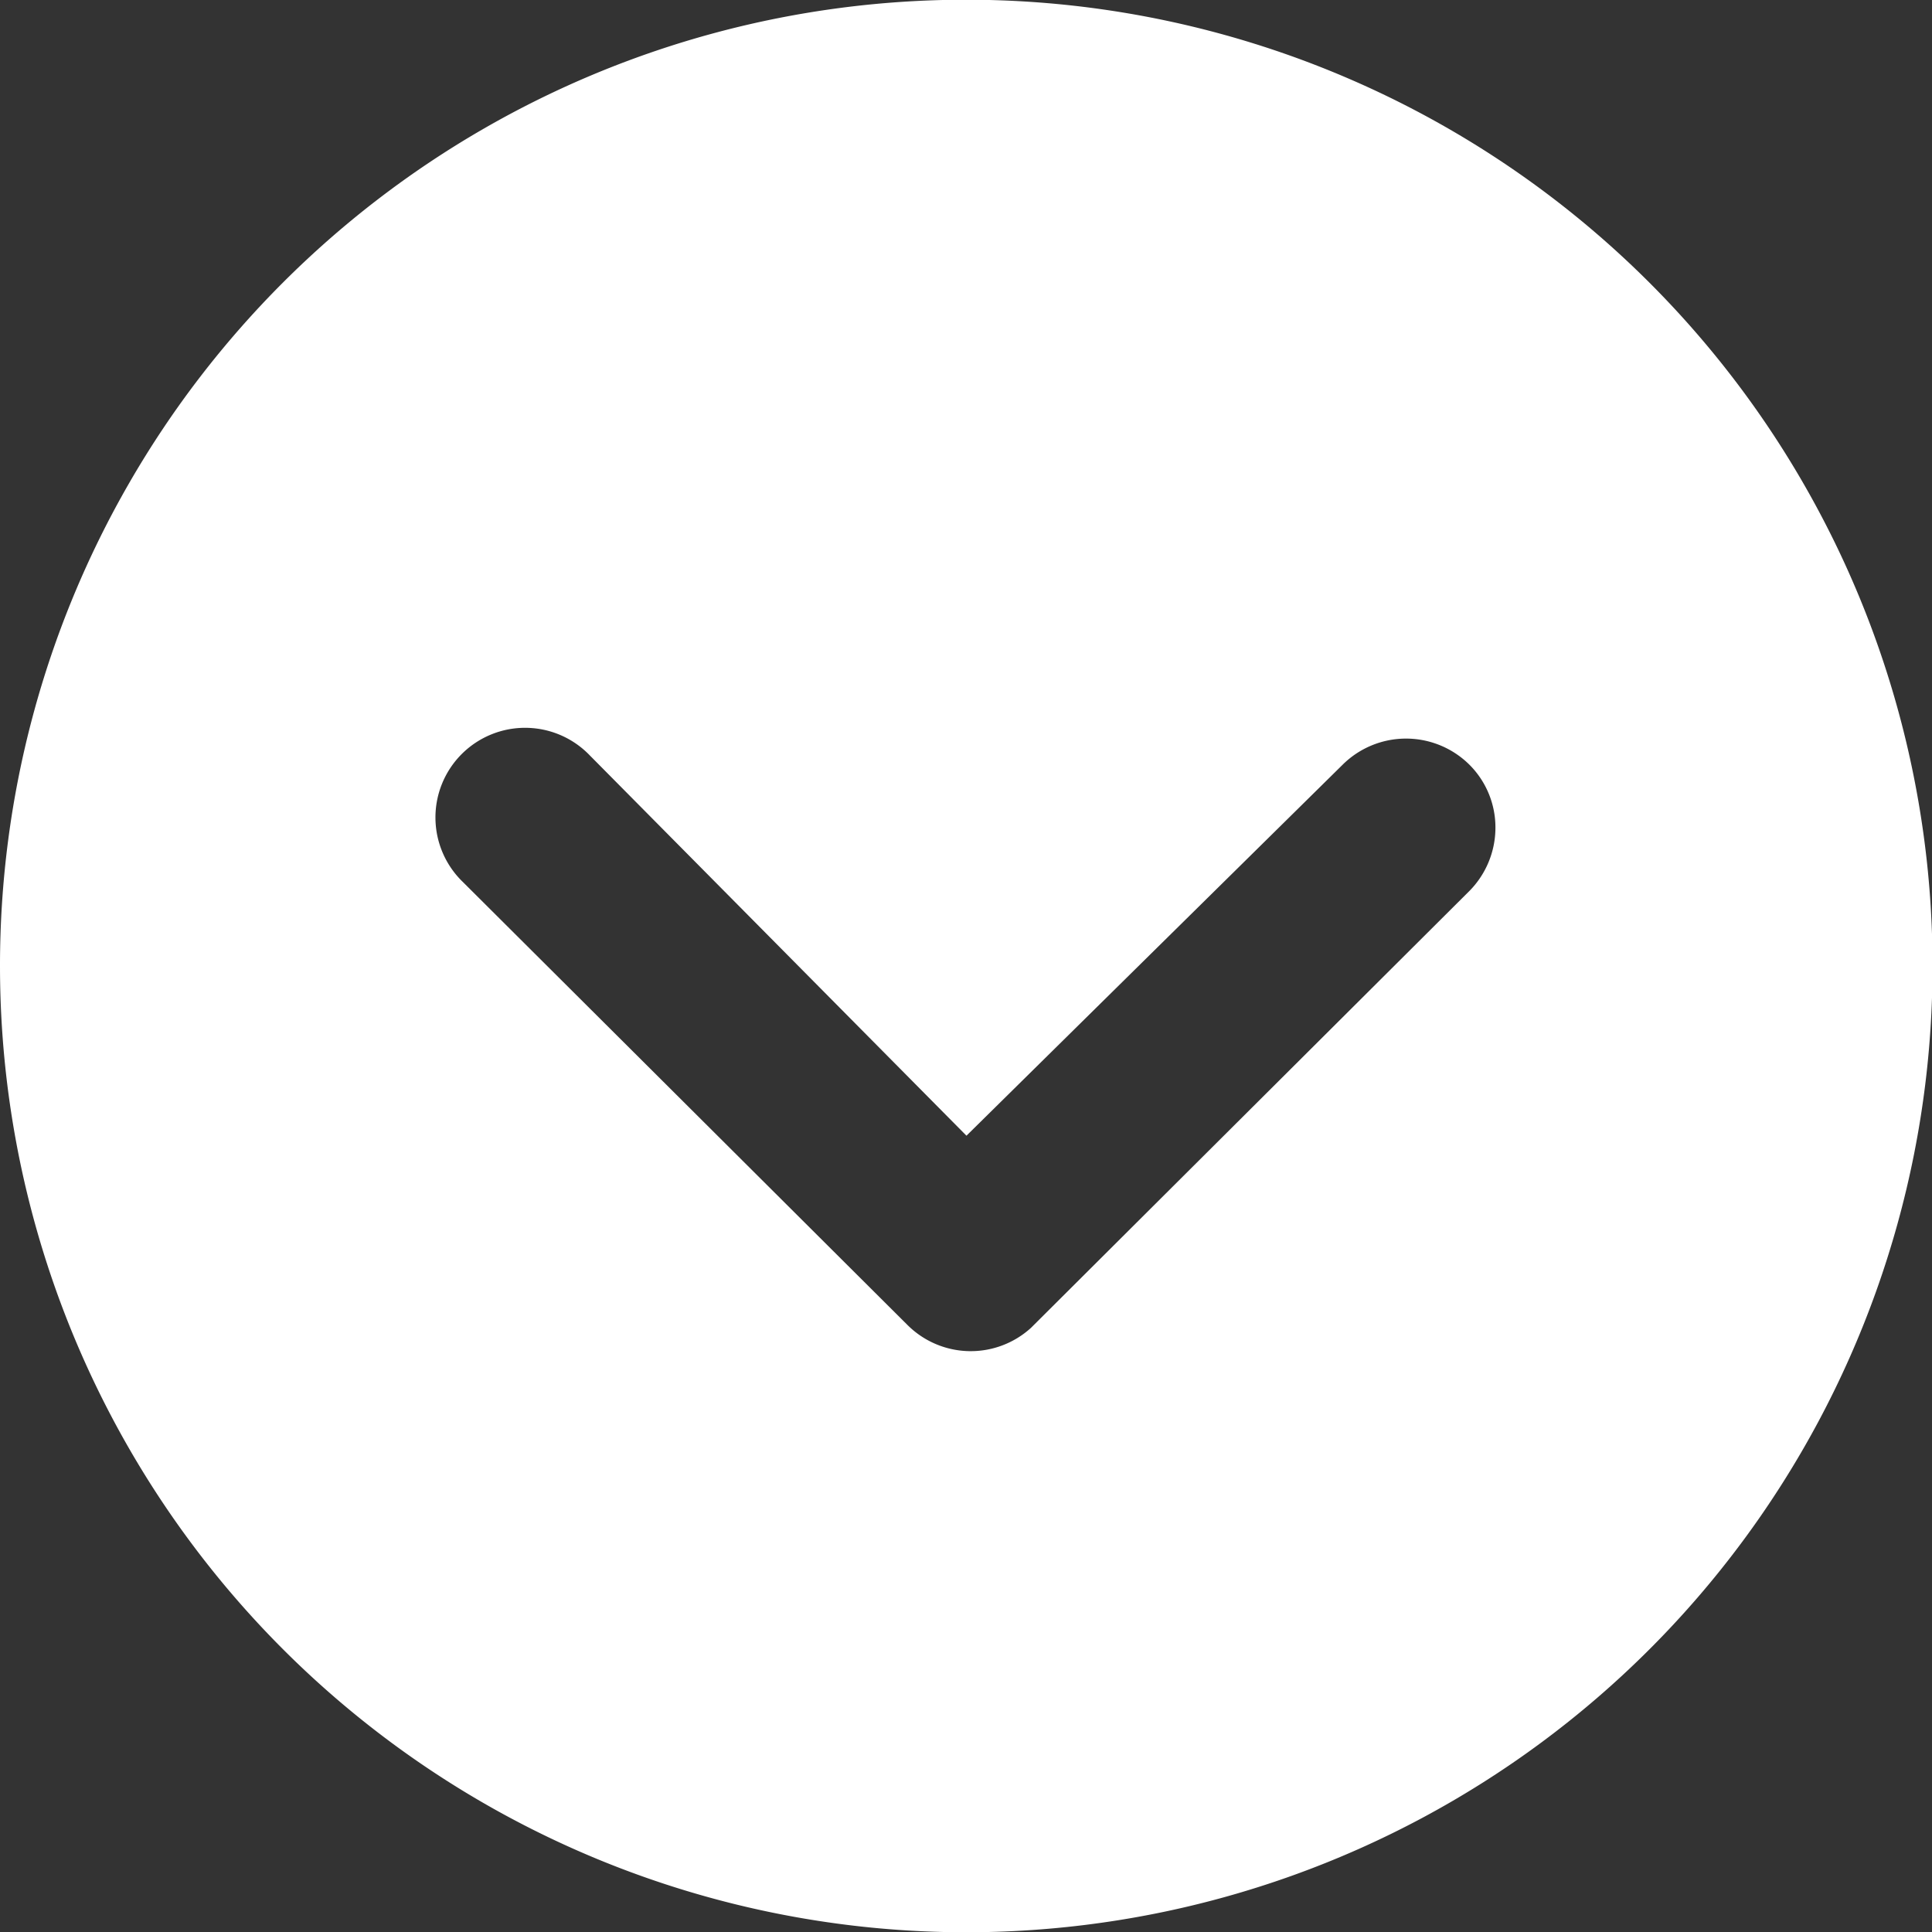 <svg xmlns="http://www.w3.org/2000/svg" width="28.792" height="28.792" viewBox="0 0 28.792 28.792">
  <rect x="0" y="0" width="28.792" height="28.792" fill="#333333" stroke="none"/>
  <g id="SCROLL" transform="translate(0 -120.351)">
    <path id="Icon_ionic-ios-arrow-dropdown-circle" data-name="Icon ionic-ios-arrow-dropdown-circle" d="M3.375,17.771a14.4,14.4,0,1,0,14.4-14.4A14.394,14.394,0,0,0,3.375,17.771Zm20.009-3a1.341,1.341,0,0,1,1.889,0,1.32,1.32,0,0,1,.388.941,1.343,1.343,0,0,1-.395.948L18.74,23.163a1.334,1.334,0,0,1-1.841-.042l-6.624-6.6a1.336,1.336,0,1,1,1.889-1.889L17.778,20.3Z" transform="translate(-3.375 116.976)" fill="#fff"/>
  </g>
</svg>
